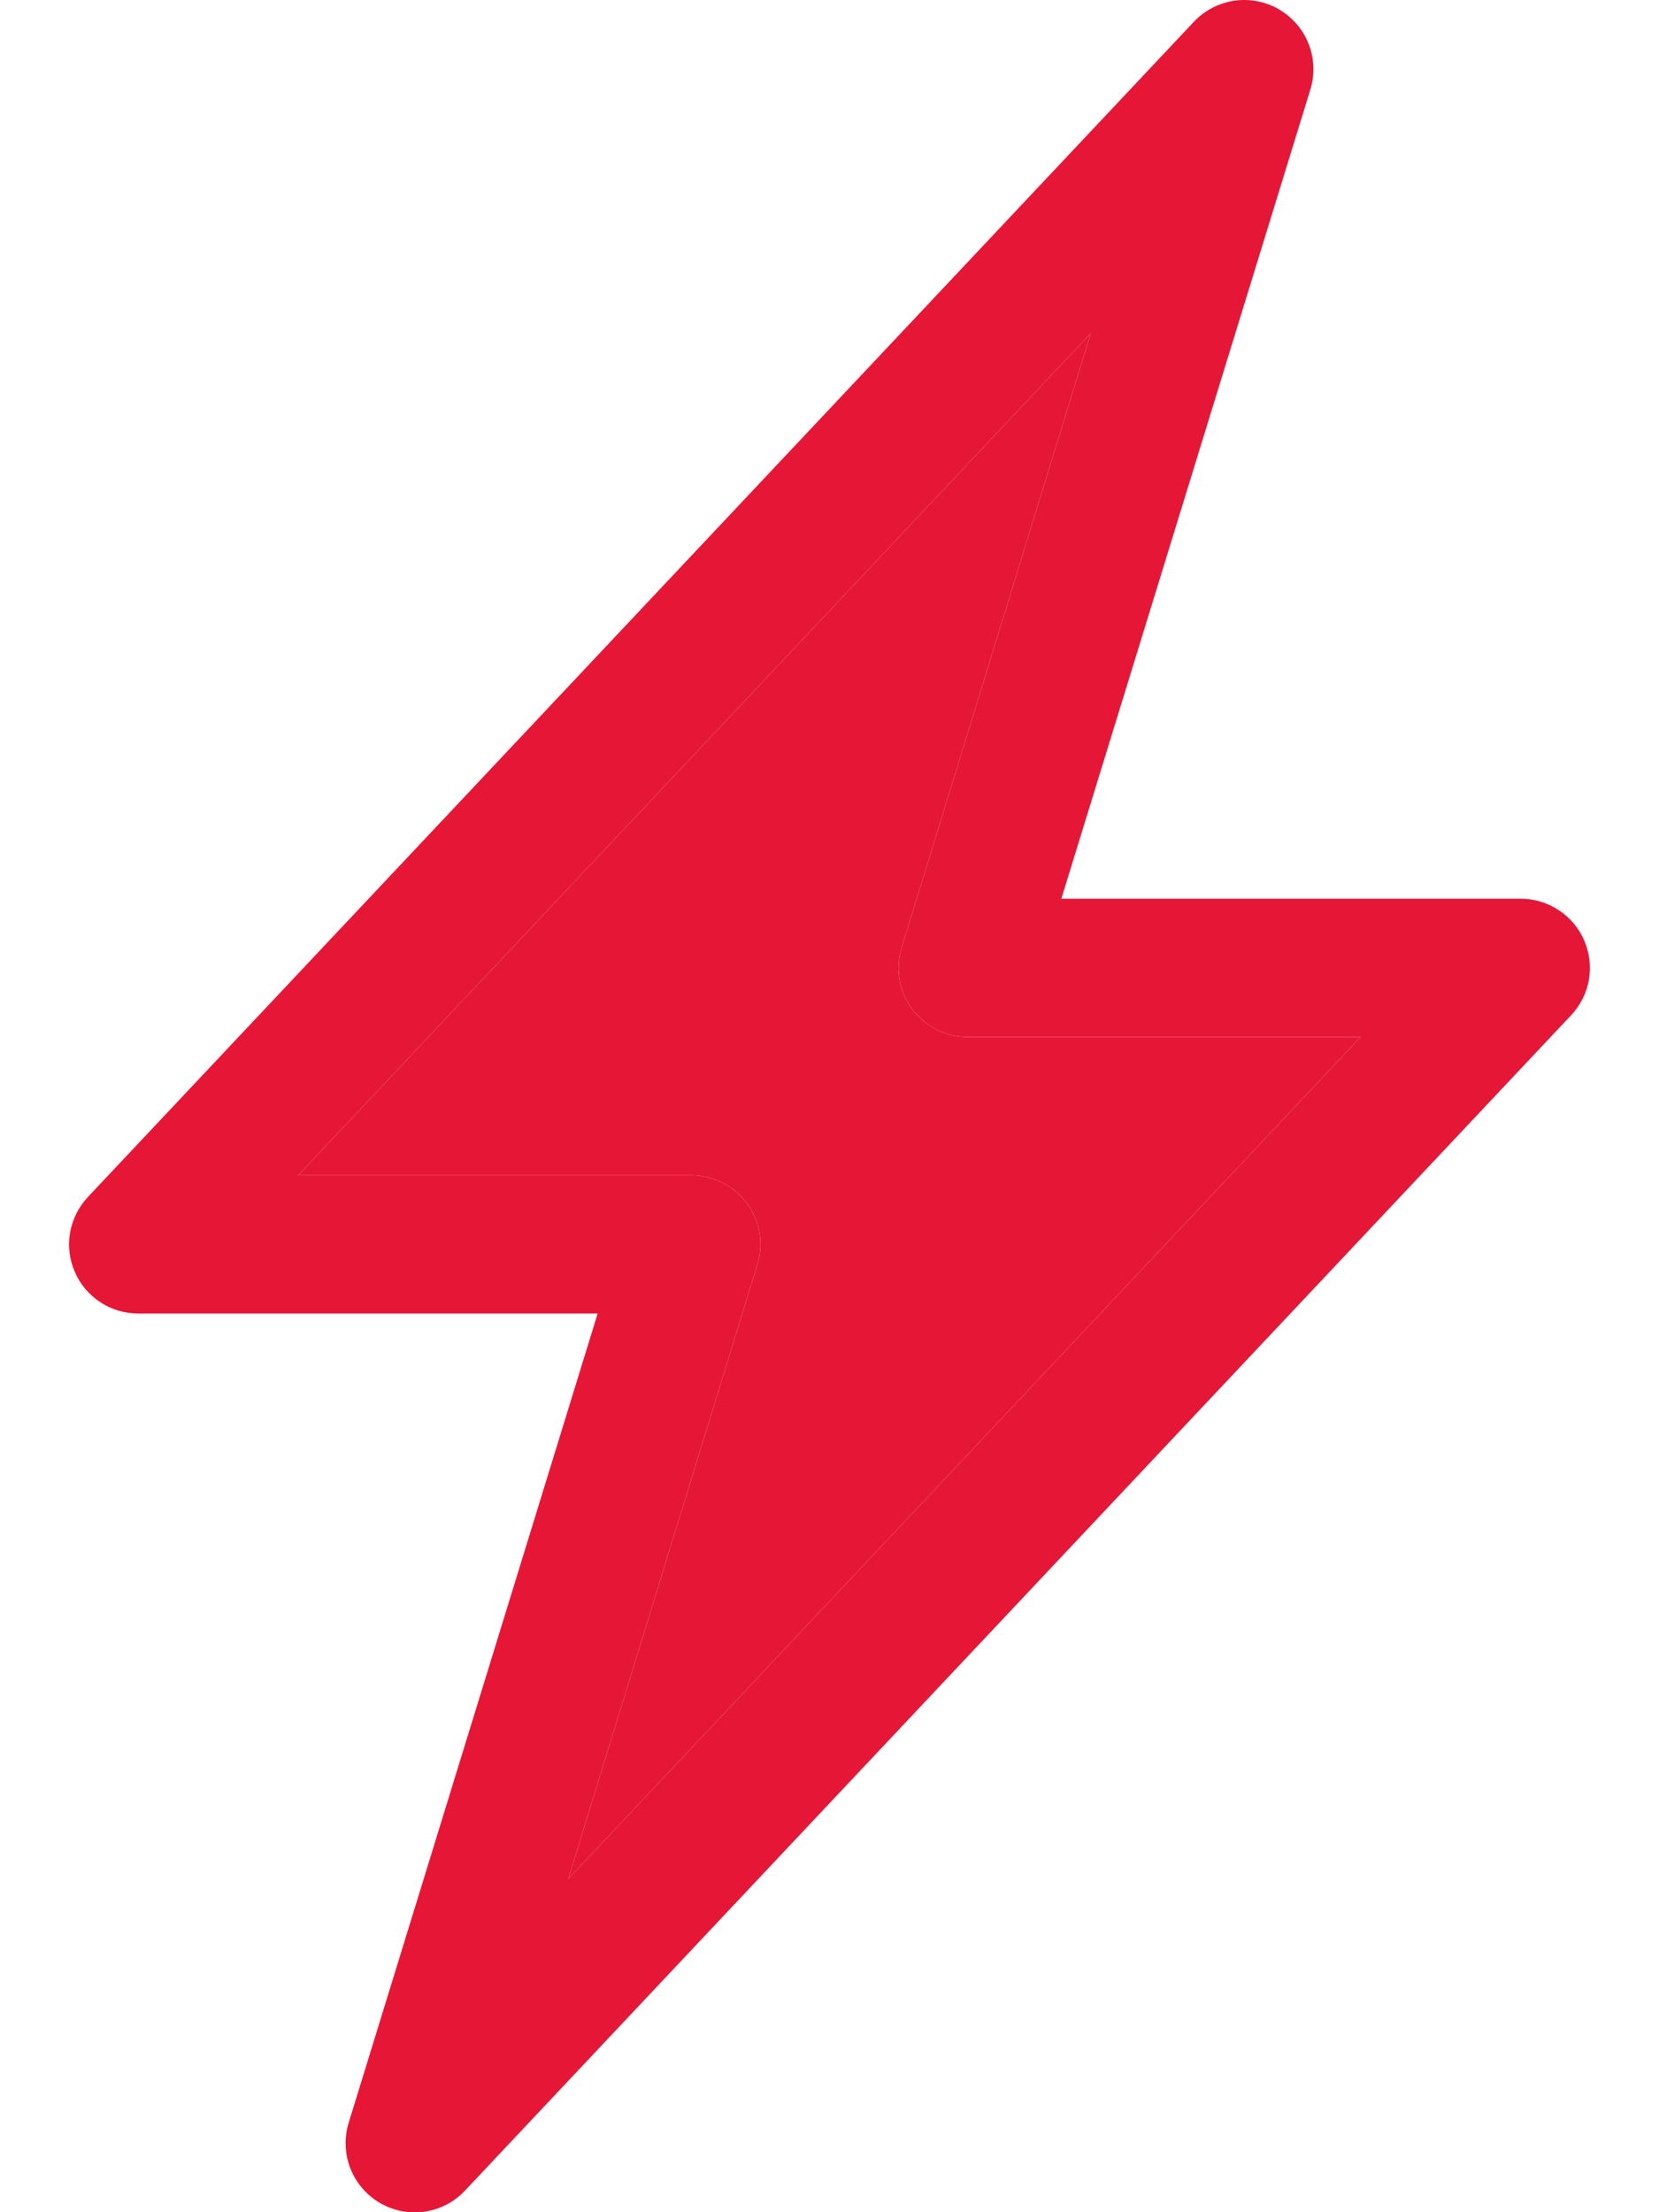 <svg width="12" height="16" viewBox="0 0 12 16" fill="none" xmlns="http://www.w3.org/2000/svg">
<path d="M9.251 0.068C9.349 0.125 9.425 0.213 9.466 0.319C9.507 0.424 9.511 0.54 9.478 0.648L7.677 6.5H11C11.098 6.5 11.193 6.529 11.275 6.583C11.356 6.636 11.421 6.713 11.459 6.802C11.498 6.892 11.509 6.991 11.493 7.087C11.476 7.183 11.431 7.272 11.364 7.343L3.364 15.843C3.287 15.926 3.184 15.979 3.072 15.996C2.96 16.012 2.846 15.99 2.748 15.933C2.651 15.876 2.575 15.788 2.534 15.683C2.493 15.578 2.489 15.461 2.522 15.353L4.323 9.5H1C0.902 9.5 0.807 9.472 0.725 9.418C0.644 9.365 0.579 9.288 0.541 9.199C0.502 9.109 0.49 9.01 0.507 8.914C0.524 8.818 0.569 8.729 0.636 8.657L8.636 0.157C8.713 0.075 8.816 0.022 8.928 0.005C9.039 -0.011 9.153 0.011 9.251 0.067V0.068ZM2.157 8.5H5C5.078 8.5 5.155 8.519 5.225 8.554C5.295 8.589 5.356 8.64 5.402 8.703C5.449 8.766 5.48 8.839 5.493 8.916C5.506 8.994 5.501 9.073 5.478 9.147L4.11 13.59L9.842 7.5H7C6.922 7.5 6.845 7.482 6.775 7.447C6.705 7.412 6.644 7.36 6.598 7.298C6.551 7.235 6.52 7.162 6.507 7.085C6.494 7.007 6.499 6.928 6.522 6.853L7.89 2.41L2.157 8.5Z" fill="#E61736"/>
<path d="M2.157 8.5H5C5.078 8.5 5.155 8.519 5.225 8.554C5.295 8.589 5.356 8.64 5.402 8.703C5.449 8.766 5.48 8.839 5.493 8.916C5.506 8.994 5.501 9.073 5.478 9.147L4.11 13.59L9.842 7.5H7C6.922 7.5 6.845 7.482 6.775 7.447C6.705 7.412 6.644 7.36 6.598 7.298C6.551 7.235 6.52 7.162 6.507 7.085C6.494 7.007 6.499 6.928 6.522 6.853L7.89 2.41L2.157 8.5Z" fill="#E61736"/>
</svg>

